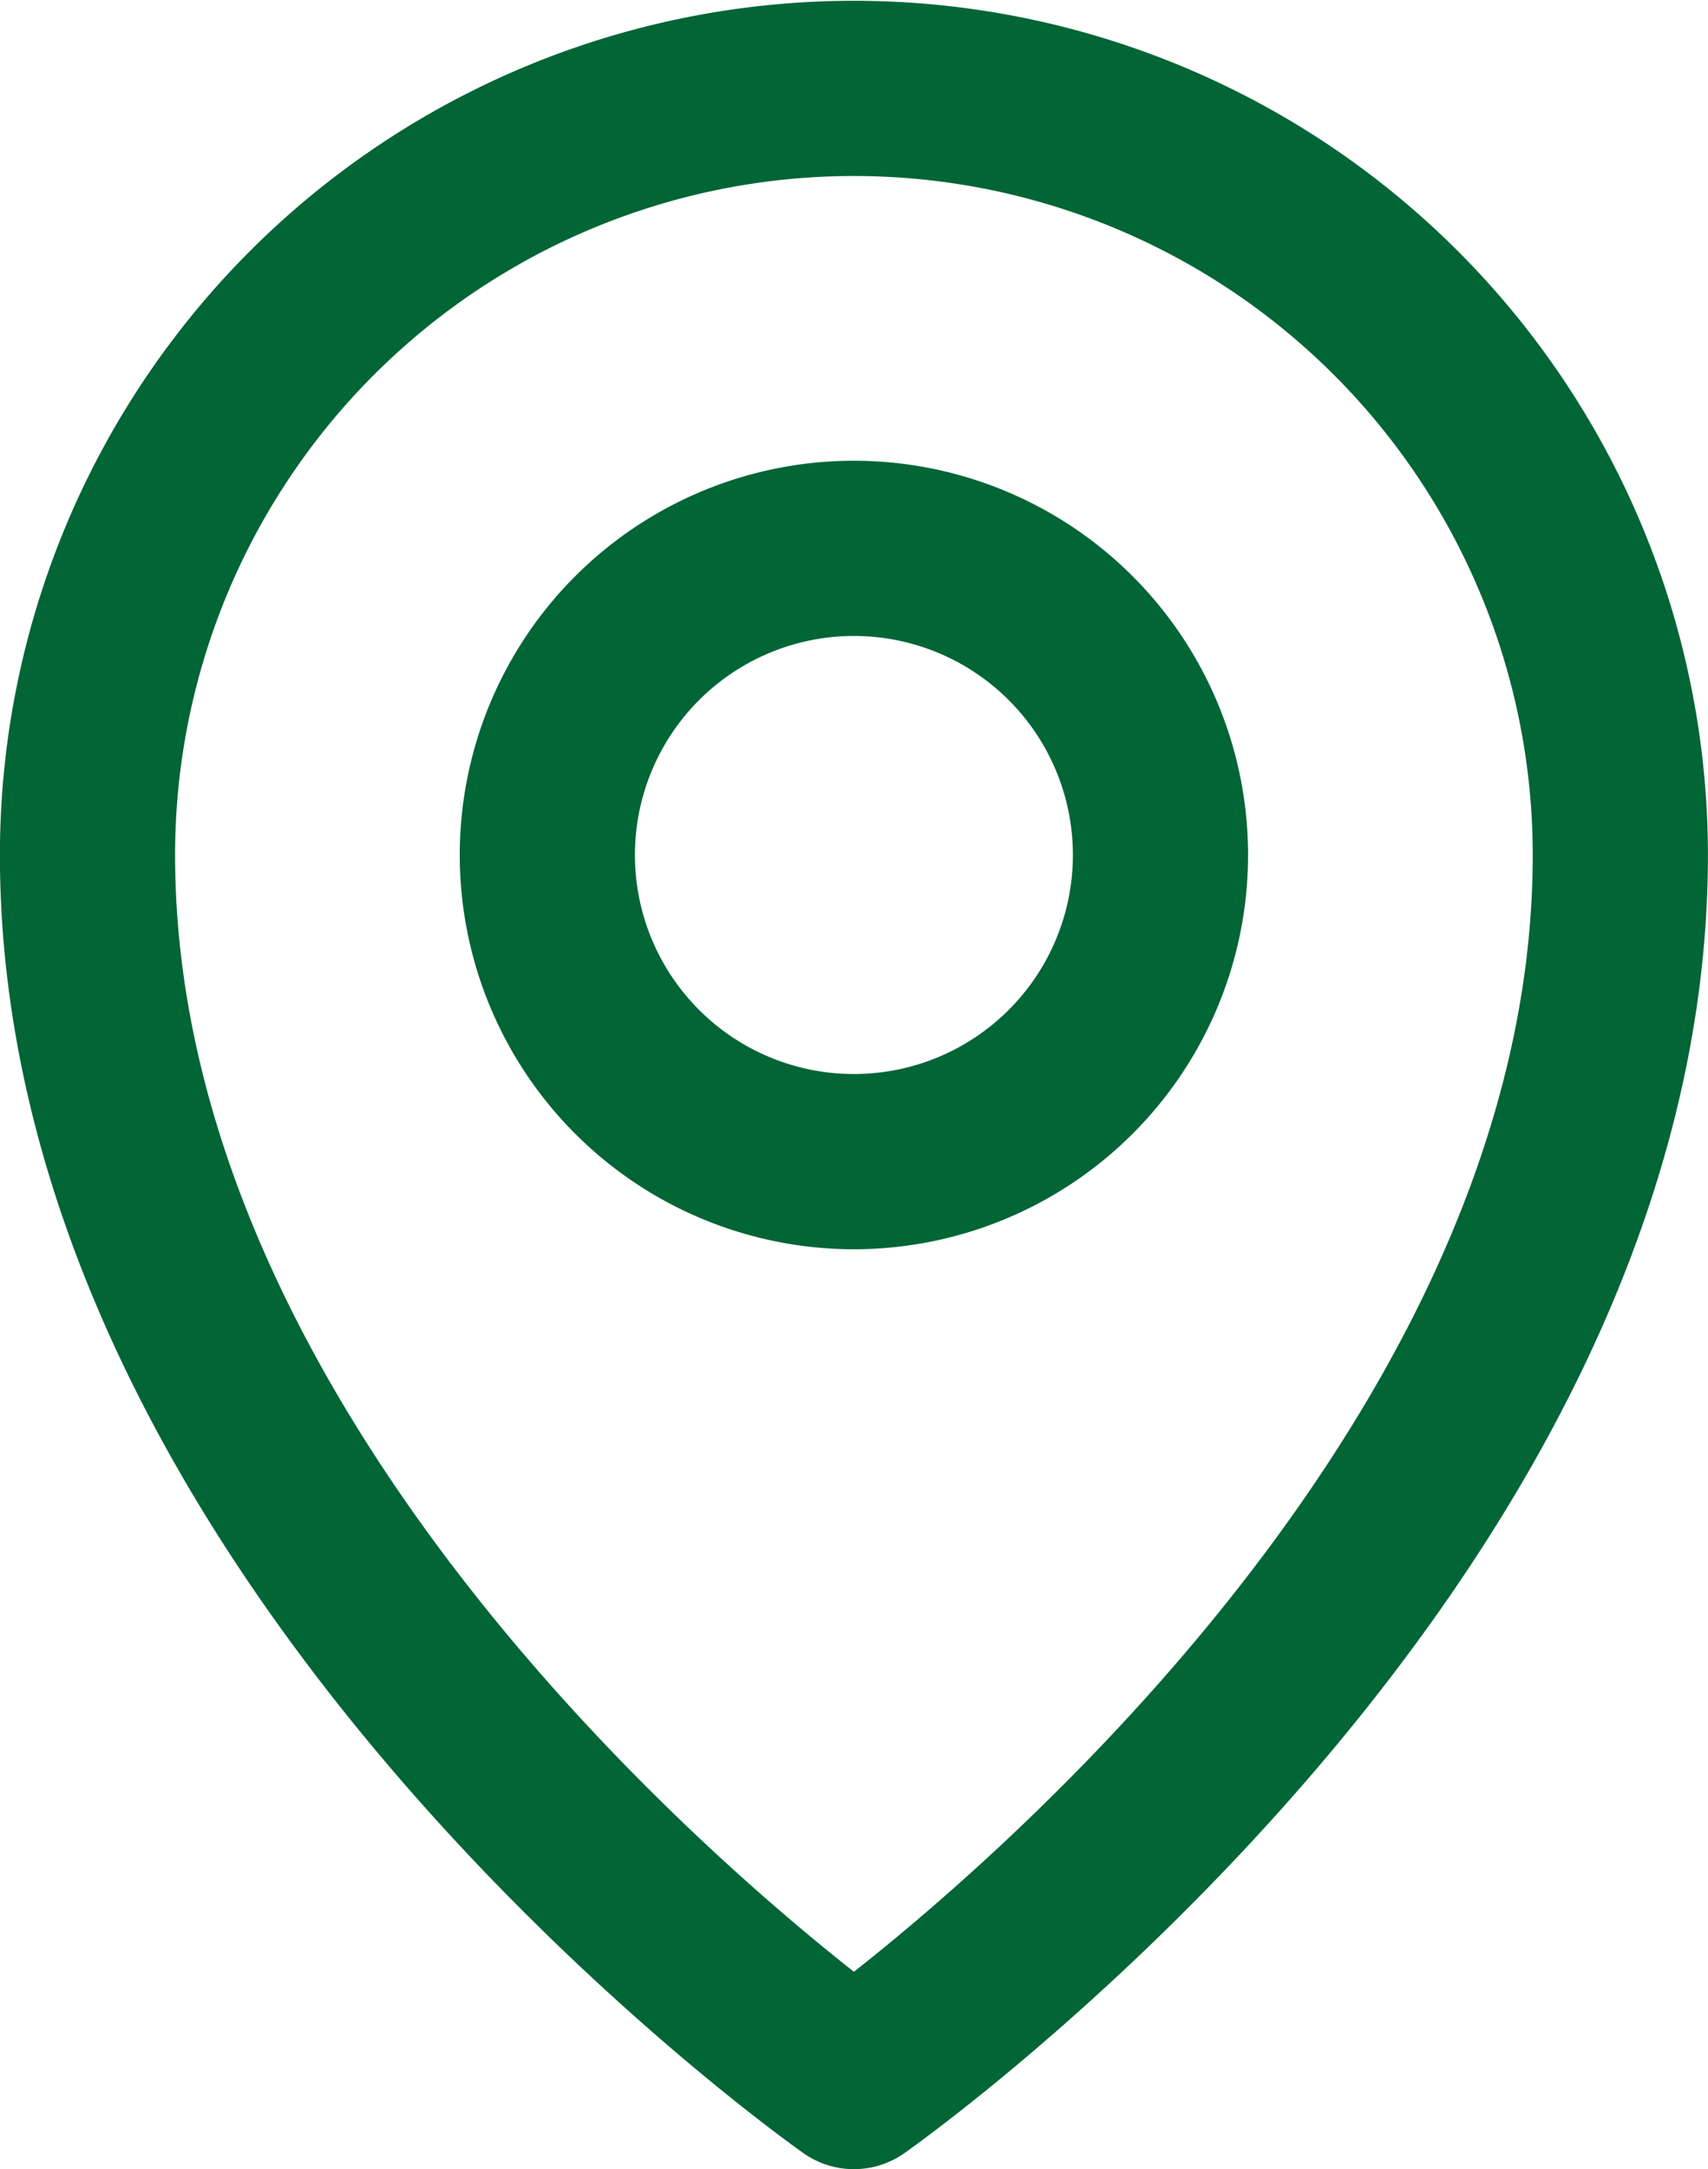 <svg xmlns="http://www.w3.org/2000/svg" width="19.5" height="24.76" viewBox="0 0 19.5 24.76">
  <g id="Group_342490" data-name="Group 342490" transform="translate(-2025.887 -1467.396)">
    <path id="Path_18827" data-name="Path 18827" d="M9294,1308.88a3.5,3.5,0,1,0-3.5-3.5A3.5,3.5,0,0,0,9294,1308.88Z" transform="translate(-7258.364 171.775)" fill="none" stroke="#016536" stroke-linecap="round" stroke-linejoin="round" stroke-width="2"/>
    <path id="Path_18828" data-name="Path 18828" d="M9302.75,1305.38c0,7.87-8.75,14-8.75,14s-8.75-6.13-8.75-14a8.75,8.75,0,1,1,17.5,0Z" transform="translate(-7258.364 171.775)" fill="none" stroke="#016536" stroke-linecap="round" stroke-linejoin="round" stroke-width="2"/>
  </g>
</svg>
